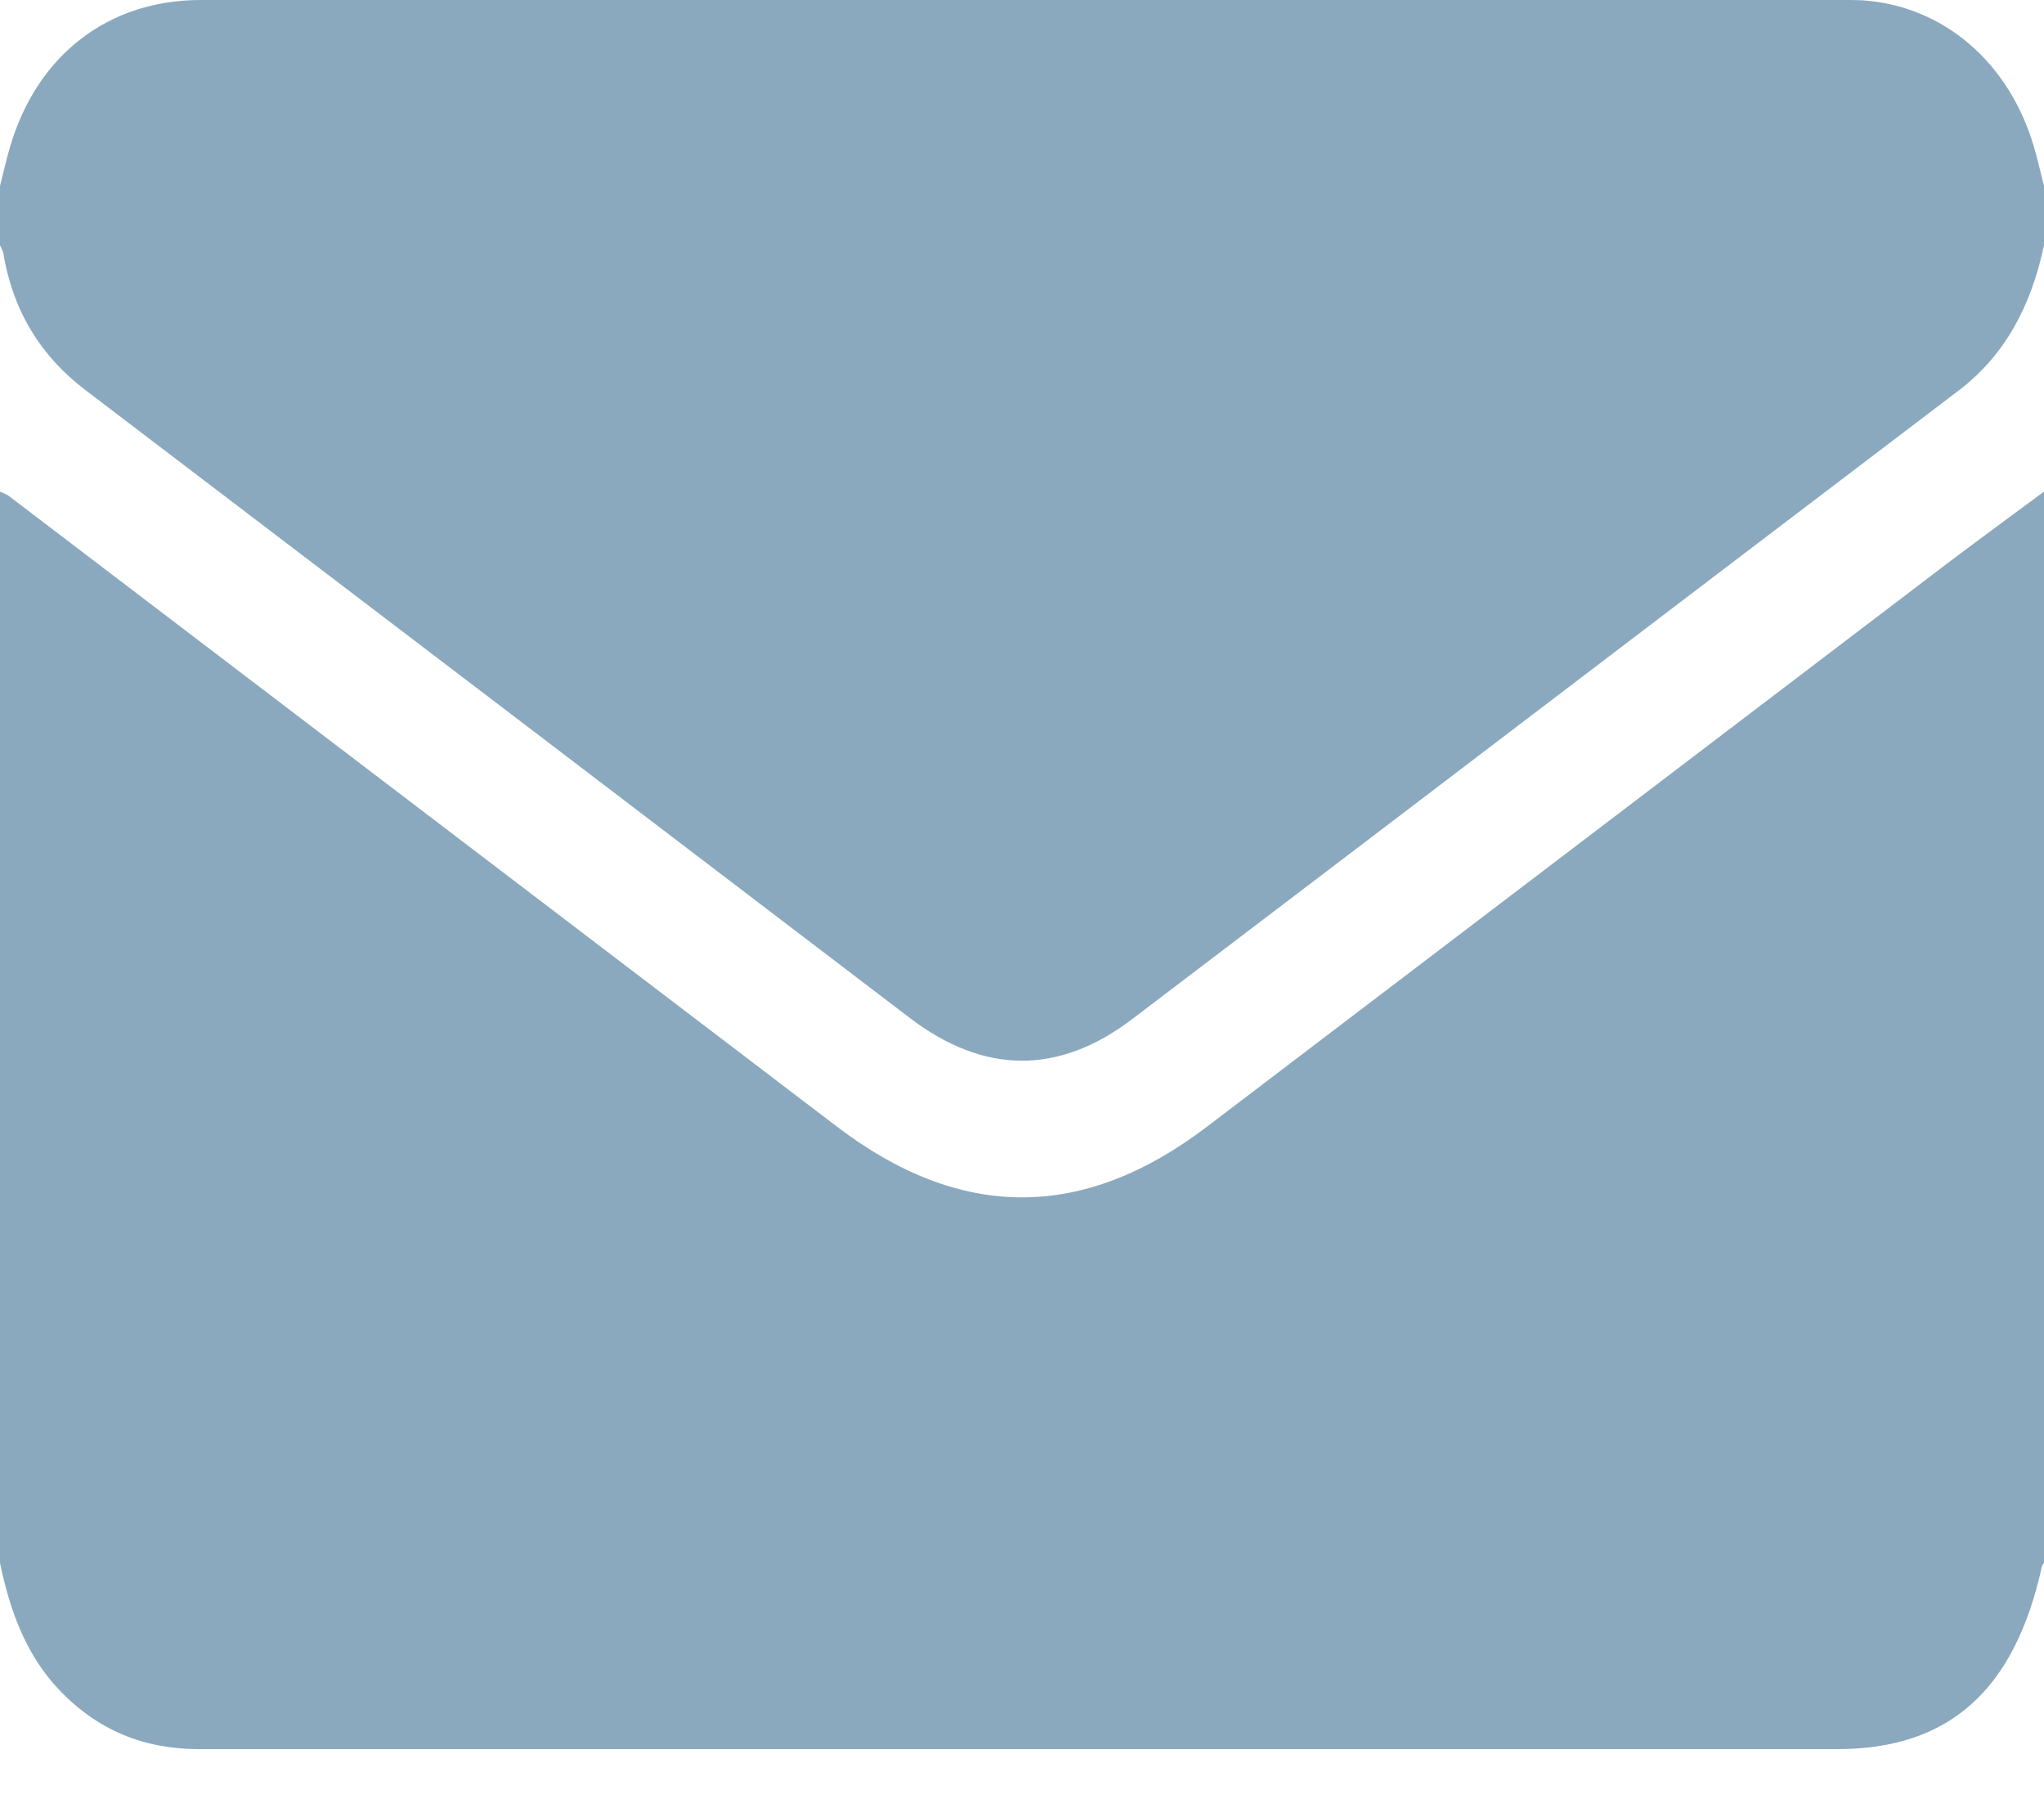 <?xml version="1.0" encoding="UTF-8"?> <svg xmlns="http://www.w3.org/2000/svg" width="25" height="22" viewBox="0 0 25 22" fill="none"><path d="M25 6.012V19.112C25 19.112 24.977 19.142 24.974 19.158C24.642 20.671 23.837 21.39 22.474 21.39C19.113 21.39 15.753 21.39 12.392 21.39C9.073 21.39 5.753 21.39 2.433 21.39C1.77 21.39 1.189 21.167 0.701 20.641C0.314 20.222 0.119 19.69 0 19.112C0 14.745 0 10.379 0 6.012C0.035 6.029 0.076 6.042 0.108 6.065C3.483 8.636 6.86 11.207 10.236 13.777C11.75 14.931 13.25 14.931 14.764 13.777C17.782 11.483 20.799 9.185 23.817 6.89C24.209 6.594 24.605 6.305 25 6.012Z" fill="#8BA9BE"></path><path d="M0 3C0 2.757 0 2.517 0 2.275C0.041 2.115 0.076 1.955 0.122 1.799C0.453 0.672 1.323 0 2.456 0C9.154 0 15.849 0 22.544 0C22.616 0 22.689 0 22.765 0.003C23.759 0.063 24.573 0.755 24.878 1.799C24.924 1.955 24.959 2.115 25 2.275V3C24.843 3.738 24.526 4.343 23.956 4.776C20.584 7.336 17.218 9.904 13.846 12.464C12.945 13.149 12.032 13.136 11.131 12.451C7.77 9.89 4.41 7.33 1.047 4.772C0.512 4.366 0.163 3.824 0.041 3.099C0.035 3.066 0.015 3.033 0 3Z" fill="#8BA9BE"></path></svg> 
